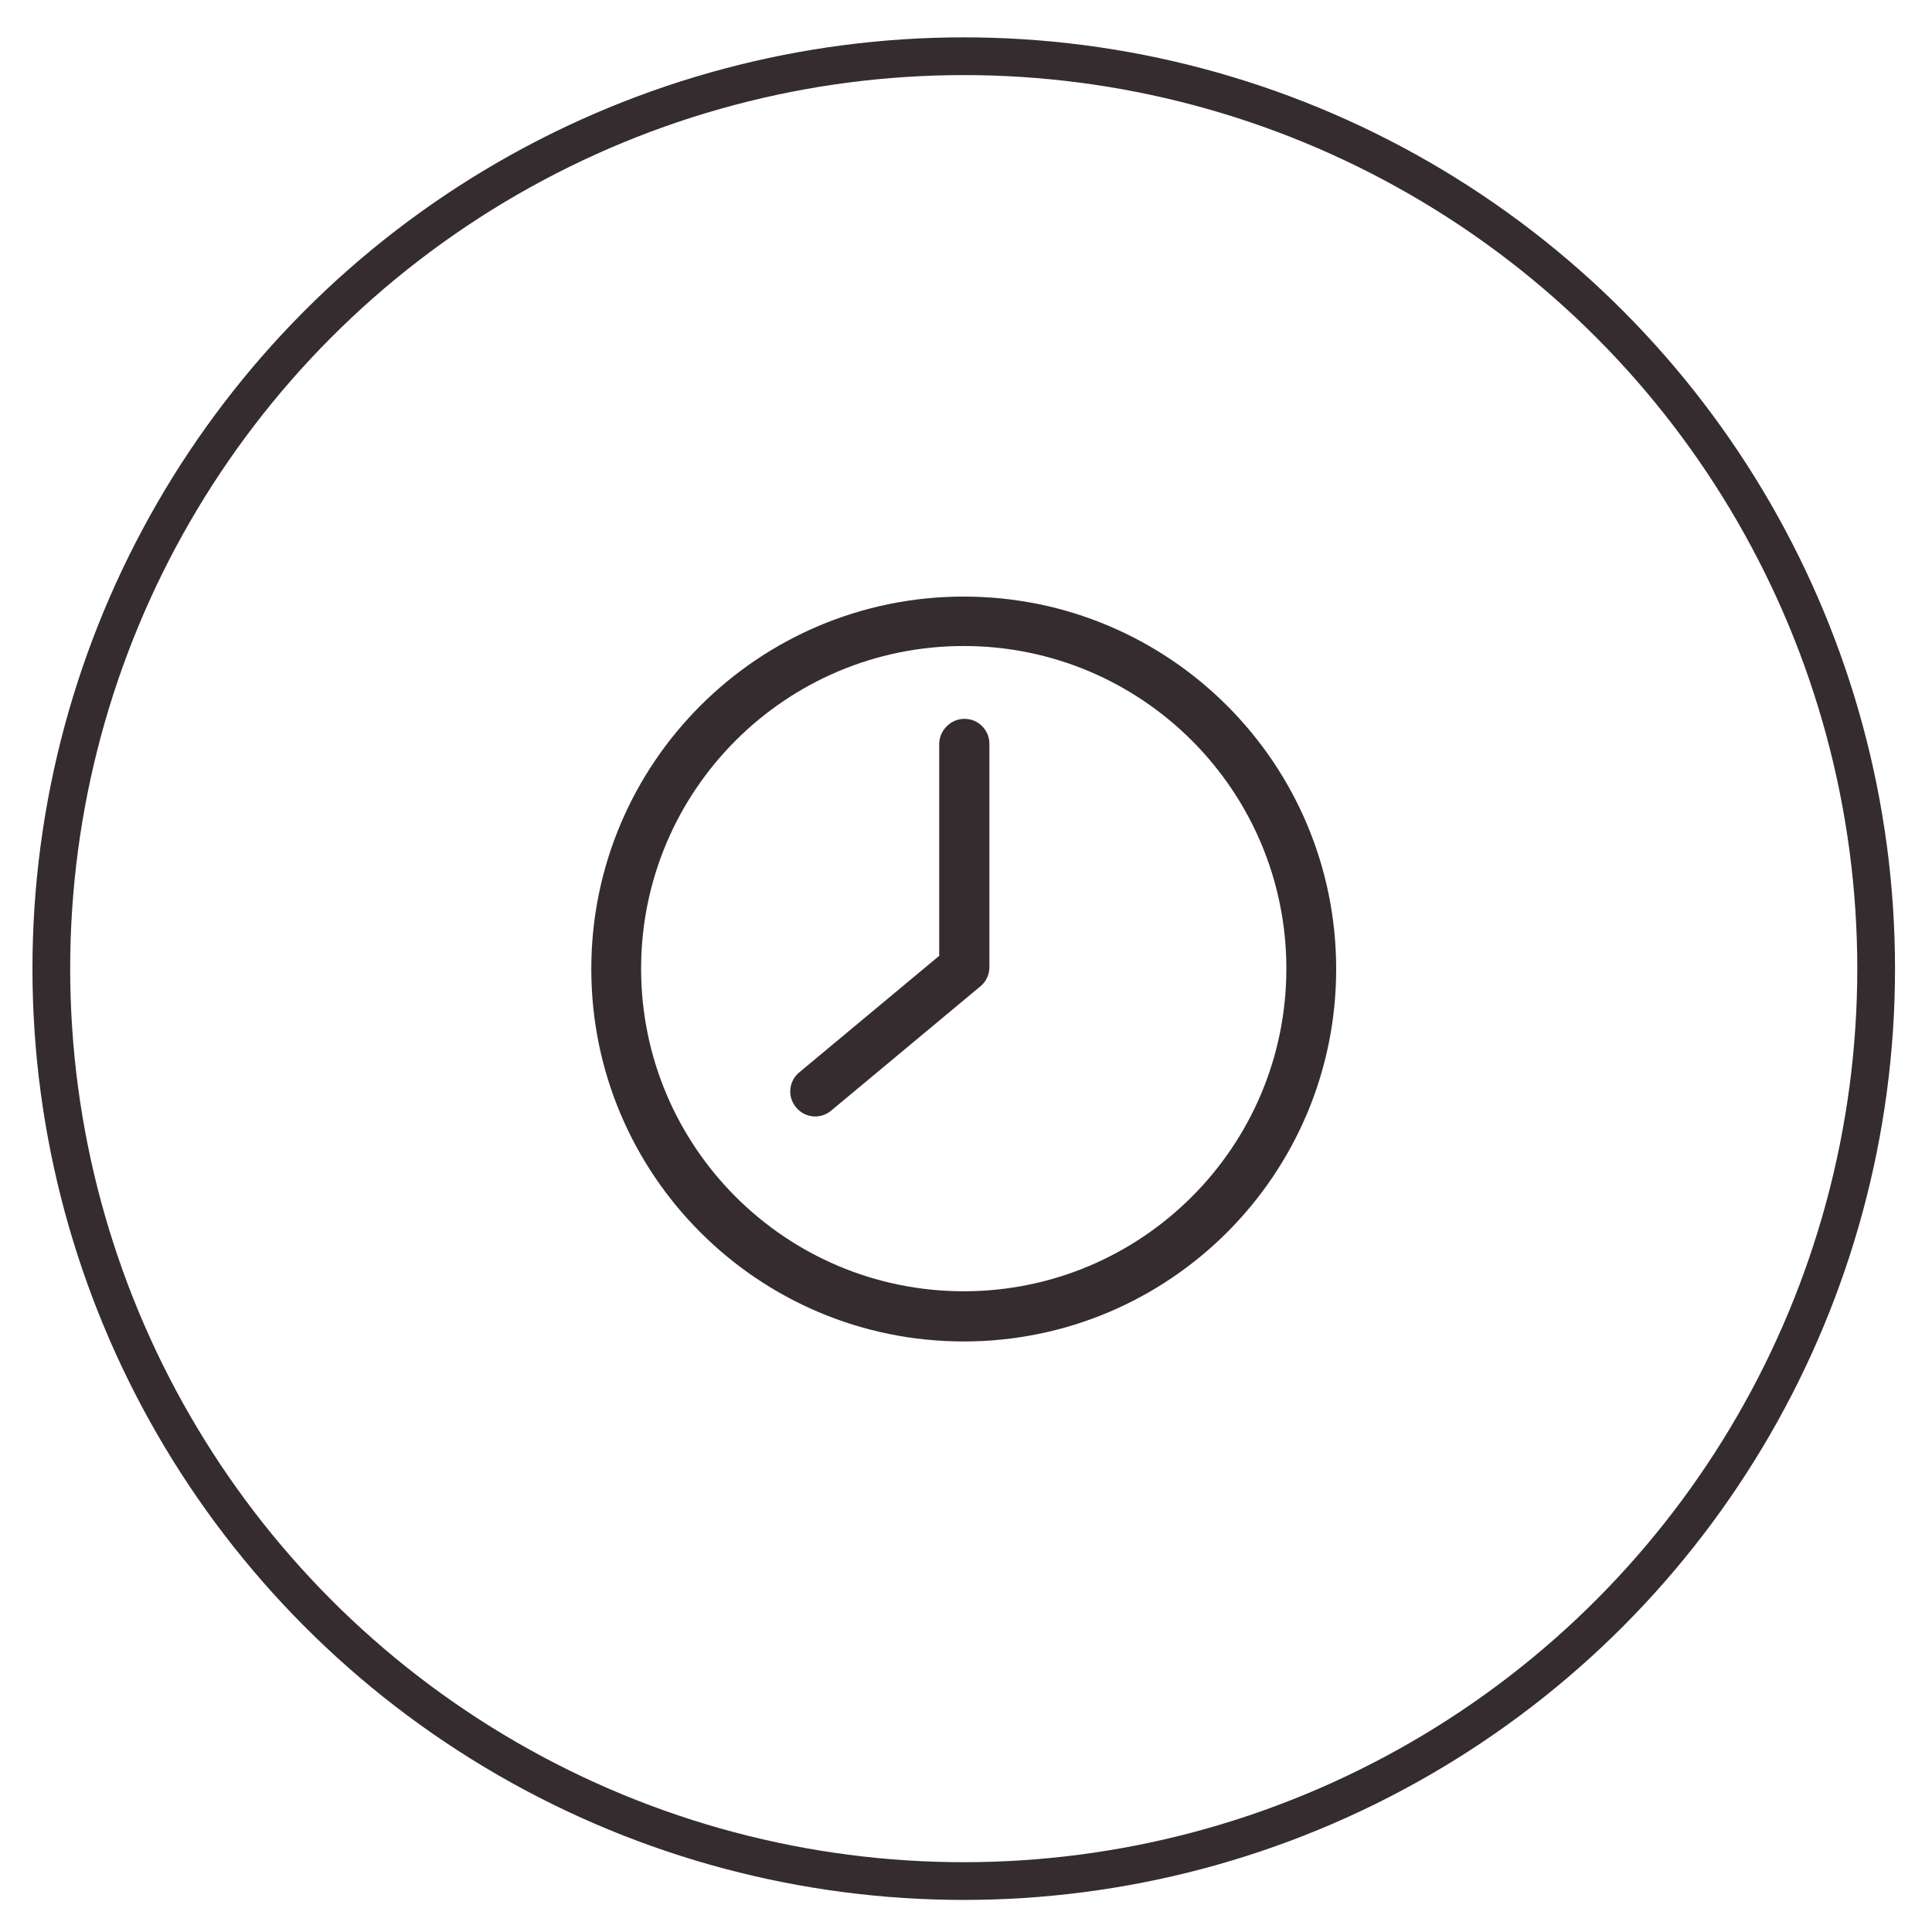 <svg xml:space="preserve" style="enable-background:new 0 0 512 512;" viewBox="0 0 512 512" y="0px" x="0px" xmlns:xlink="http://www.w3.org/1999/xlink" xmlns="http://www.w3.org/2000/svg" id="Layer_1" version="1.1">
<style type="text/css">
	.st0{fill:none;stroke:#352C2F;stroke-width:10;stroke-miterlimit:10;}
	.st1{fill-rule:evenodd;clip-rule:evenodd;fill:#352C2F;}
</style>
<g>
	<circle r="241.8" cy="256.7" cx="255.4" class="st0"></circle>
</g>
<g>
	<g>
	</g>
	<g>
	</g>
	<g>
	</g>
	<g>
	</g>
	<g>
	</g>
	<g>
	</g>
	<g>
	</g>
	<g>
	</g>
	<g>
	</g>
	<g>
	</g>
	<g>
	</g>
	<g>
	</g>
	<g>
	</g>
	<g>
	</g>
	<g>
	</g>
</g>
<g>
	<g transform="translate(0 -296)">
		<path d="M255.4,454.1c-54.5,0-98.7,44.2-98.7,98.7c0,54.5,44.2,98.7,98.7,98.7s98.7-44.2,98.7-98.7
			C354.1,498.3,309.9,454.1,255.4,454.1L255.4,454.1z M255.4,467.2c47.2,0,85.5,38.3,85.5,85.5s-38.3,85.5-85.5,85.5
			s-85.5-38.3-85.5-85.5S208.2,467.2,255.4,467.2L255.4,467.2z M248.9,493.2v56.1l-37.1,30.9c-2.8,2.3-3.2,6.5-0.8,9.3
			c2.3,2.8,6.5,3.2,9.3,0.8l39.5-32.9c1.5-1.2,2.4-3.1,2.4-5.1v-59.2c0-3.6-2.9-6.6-6.6-6.6S248.9,489.6,248.9,493.2z" class="st1"></path>
	</g>
</g>
</svg>
